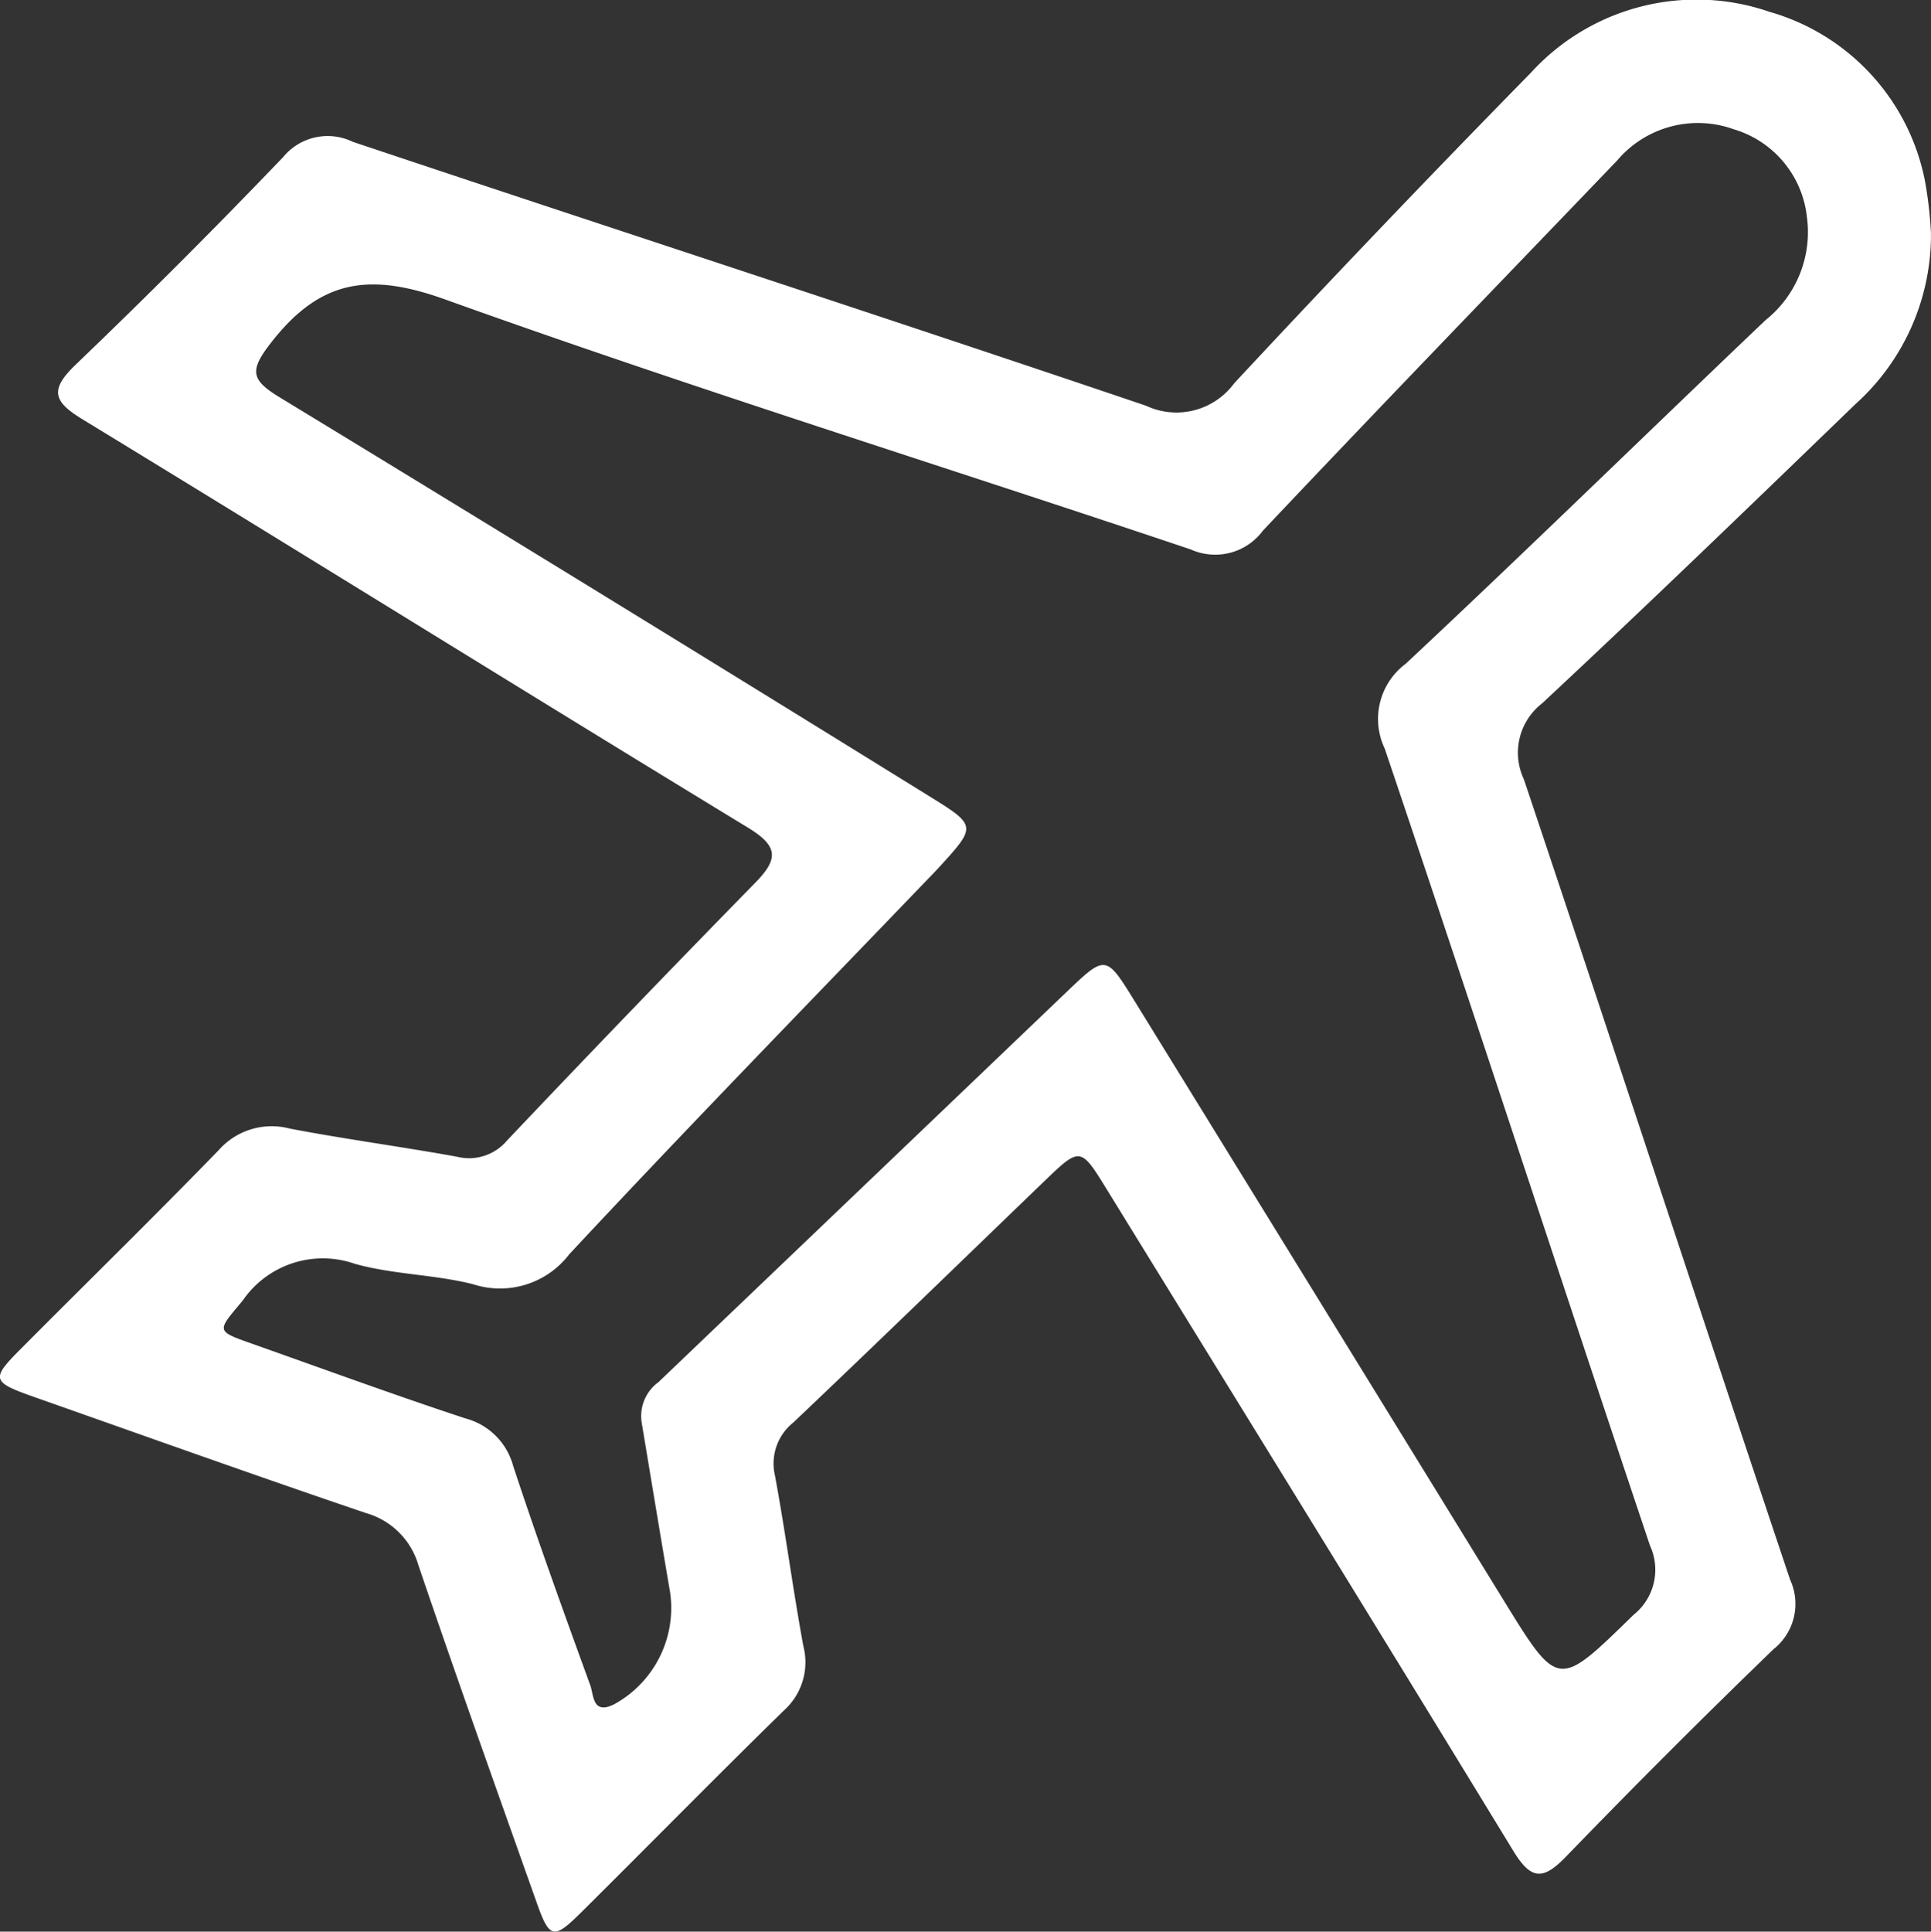 <svg id="Grupo_86" data-name="Grupo 86" xmlns="http://www.w3.org/2000/svg" xmlns:xlink="http://www.w3.org/1999/xlink" width="59.645" height="59.658" viewBox="0 0 59.645 59.658">
  <rect x="0" y="0" width="59.645" height="59.658" fill="#333333" stroke="none"/>
  <defs>
    <clipPath id="clip-path">
      <rect id="Rectángulo_48" data-name="Rectángulo 48" width="59.645" height="59.658" fill="#fff"/>
    </clipPath>
  </defs>
  <g id="Grupo_83" data-name="Grupo 83" clip-path="url(#clip-path)">
    <path id="Trazado_529" data-name="Trazado 529" d="M59.644,7.2a7.034,7.034,0,0,1-2.334,5.282c-3.209,3.1-6.417,6.2-9.677,9.241a1.926,1.926,0,0,0-.563,2.345c2.761,8.234,5.461,16.488,8.224,24.721a1.784,1.784,0,0,1-.509,2.142q-3.264,3.153-6.42,6.417c-.71.733-1.076.709-1.621-.183-4.159-6.821-8.361-13.616-12.55-20.42-.824-1.337-.823-1.337-1.972-.23-2.57,2.476-5.129,4.963-7.718,7.419a1.617,1.617,0,0,0-.568,1.632c.325,1.751.555,3.52.878,5.272a2,2,0,0,1-.6,1.988c-2.108,2.061-4.173,4.165-6.266,6.241-.847.84-.975.812-1.366-.292-1.231-3.471-2.471-6.94-3.656-10.427A2.356,2.356,0,0,0,11.3,46.729C7.884,45.57,4.489,44.355,1.088,43.157-.275,42.677-.3,42.6.683,41.619c2.024-2.035,4.078-4.042,6.075-6.1a2.182,2.182,0,0,1,2.193-.663c1.711.327,3.441.557,5.156.867a1.531,1.531,0,0,0,1.548-.492q3.8-4.011,7.668-7.962c.733-.746.72-1.137-.23-1.714C16.235,21.38,9.418,17.139,2.564,12.96c-.9-.549-1.055-.9-.233-1.692Q5.607,8.129,8.748,4.849A1.779,1.779,0,0,1,10.9,4.381c8.162,2.73,16.349,5.389,24.5,8.15a2.214,2.214,0,0,0,2.722-.693q4.518-4.854,9.163-9.59A6.921,6.921,0,0,1,54.659.366a6.788,6.788,0,0,1,4.8,5.224A12.654,12.654,0,0,1,59.644,7.2M19.818,43.917a1.293,1.293,0,0,1,.518-1.228Q26.69,36.619,33.04,30.546c1.1-1.048,1.144-1.024,1.973.319q5.713,9.261,11.414,18.53c1.715,2.786,1.689,2.763,4.031.478a1.78,1.78,0,0,0,.507-2.139c-2.751-8.2-5.427-16.421-8.193-24.615a2.128,2.128,0,0,1,.649-2.62c3.742-3.5,7.4-7.076,11.111-10.61A3.477,3.477,0,0,0,55.812,6.7a3.184,3.184,0,0,0-2.258-2.707,3.265,3.265,0,0,0-3.6.961c-3.652,3.808-7.323,7.6-10.945,11.435a1.835,1.835,0,0,1-2.224.582c-7.681-2.583-15.425-4.992-23.051-7.728-2.35-.843-3.852-.592-5.354,1.33-.682.873-.638,1.152.261,1.7q10.041,6.111,20.034,12.3c1.5.926,1.5.936.321,2.224-.157.172-.322.337-.483.505C24.863,31.1,21.178,34.882,17.58,38.741a2.689,2.689,0,0,1-2.96.924c-1.2-.306-2.475-.3-3.66-.633A3,3,0,0,0,7.5,40.163c-.8.959-.854.934.288,1.338,2.193.776,4.379,1.577,6.588,2.306a2.074,2.074,0,0,1,1.472,1.458c.752,2.283,1.57,4.545,2.39,6.8.1.287.064.9.721.577A3.392,3.392,0,0,0,20.7,49.19c-.3-1.756-.59-3.515-.883-5.273" transform="translate(0 0)" fill="#fff"/>
  </g>
</svg>
